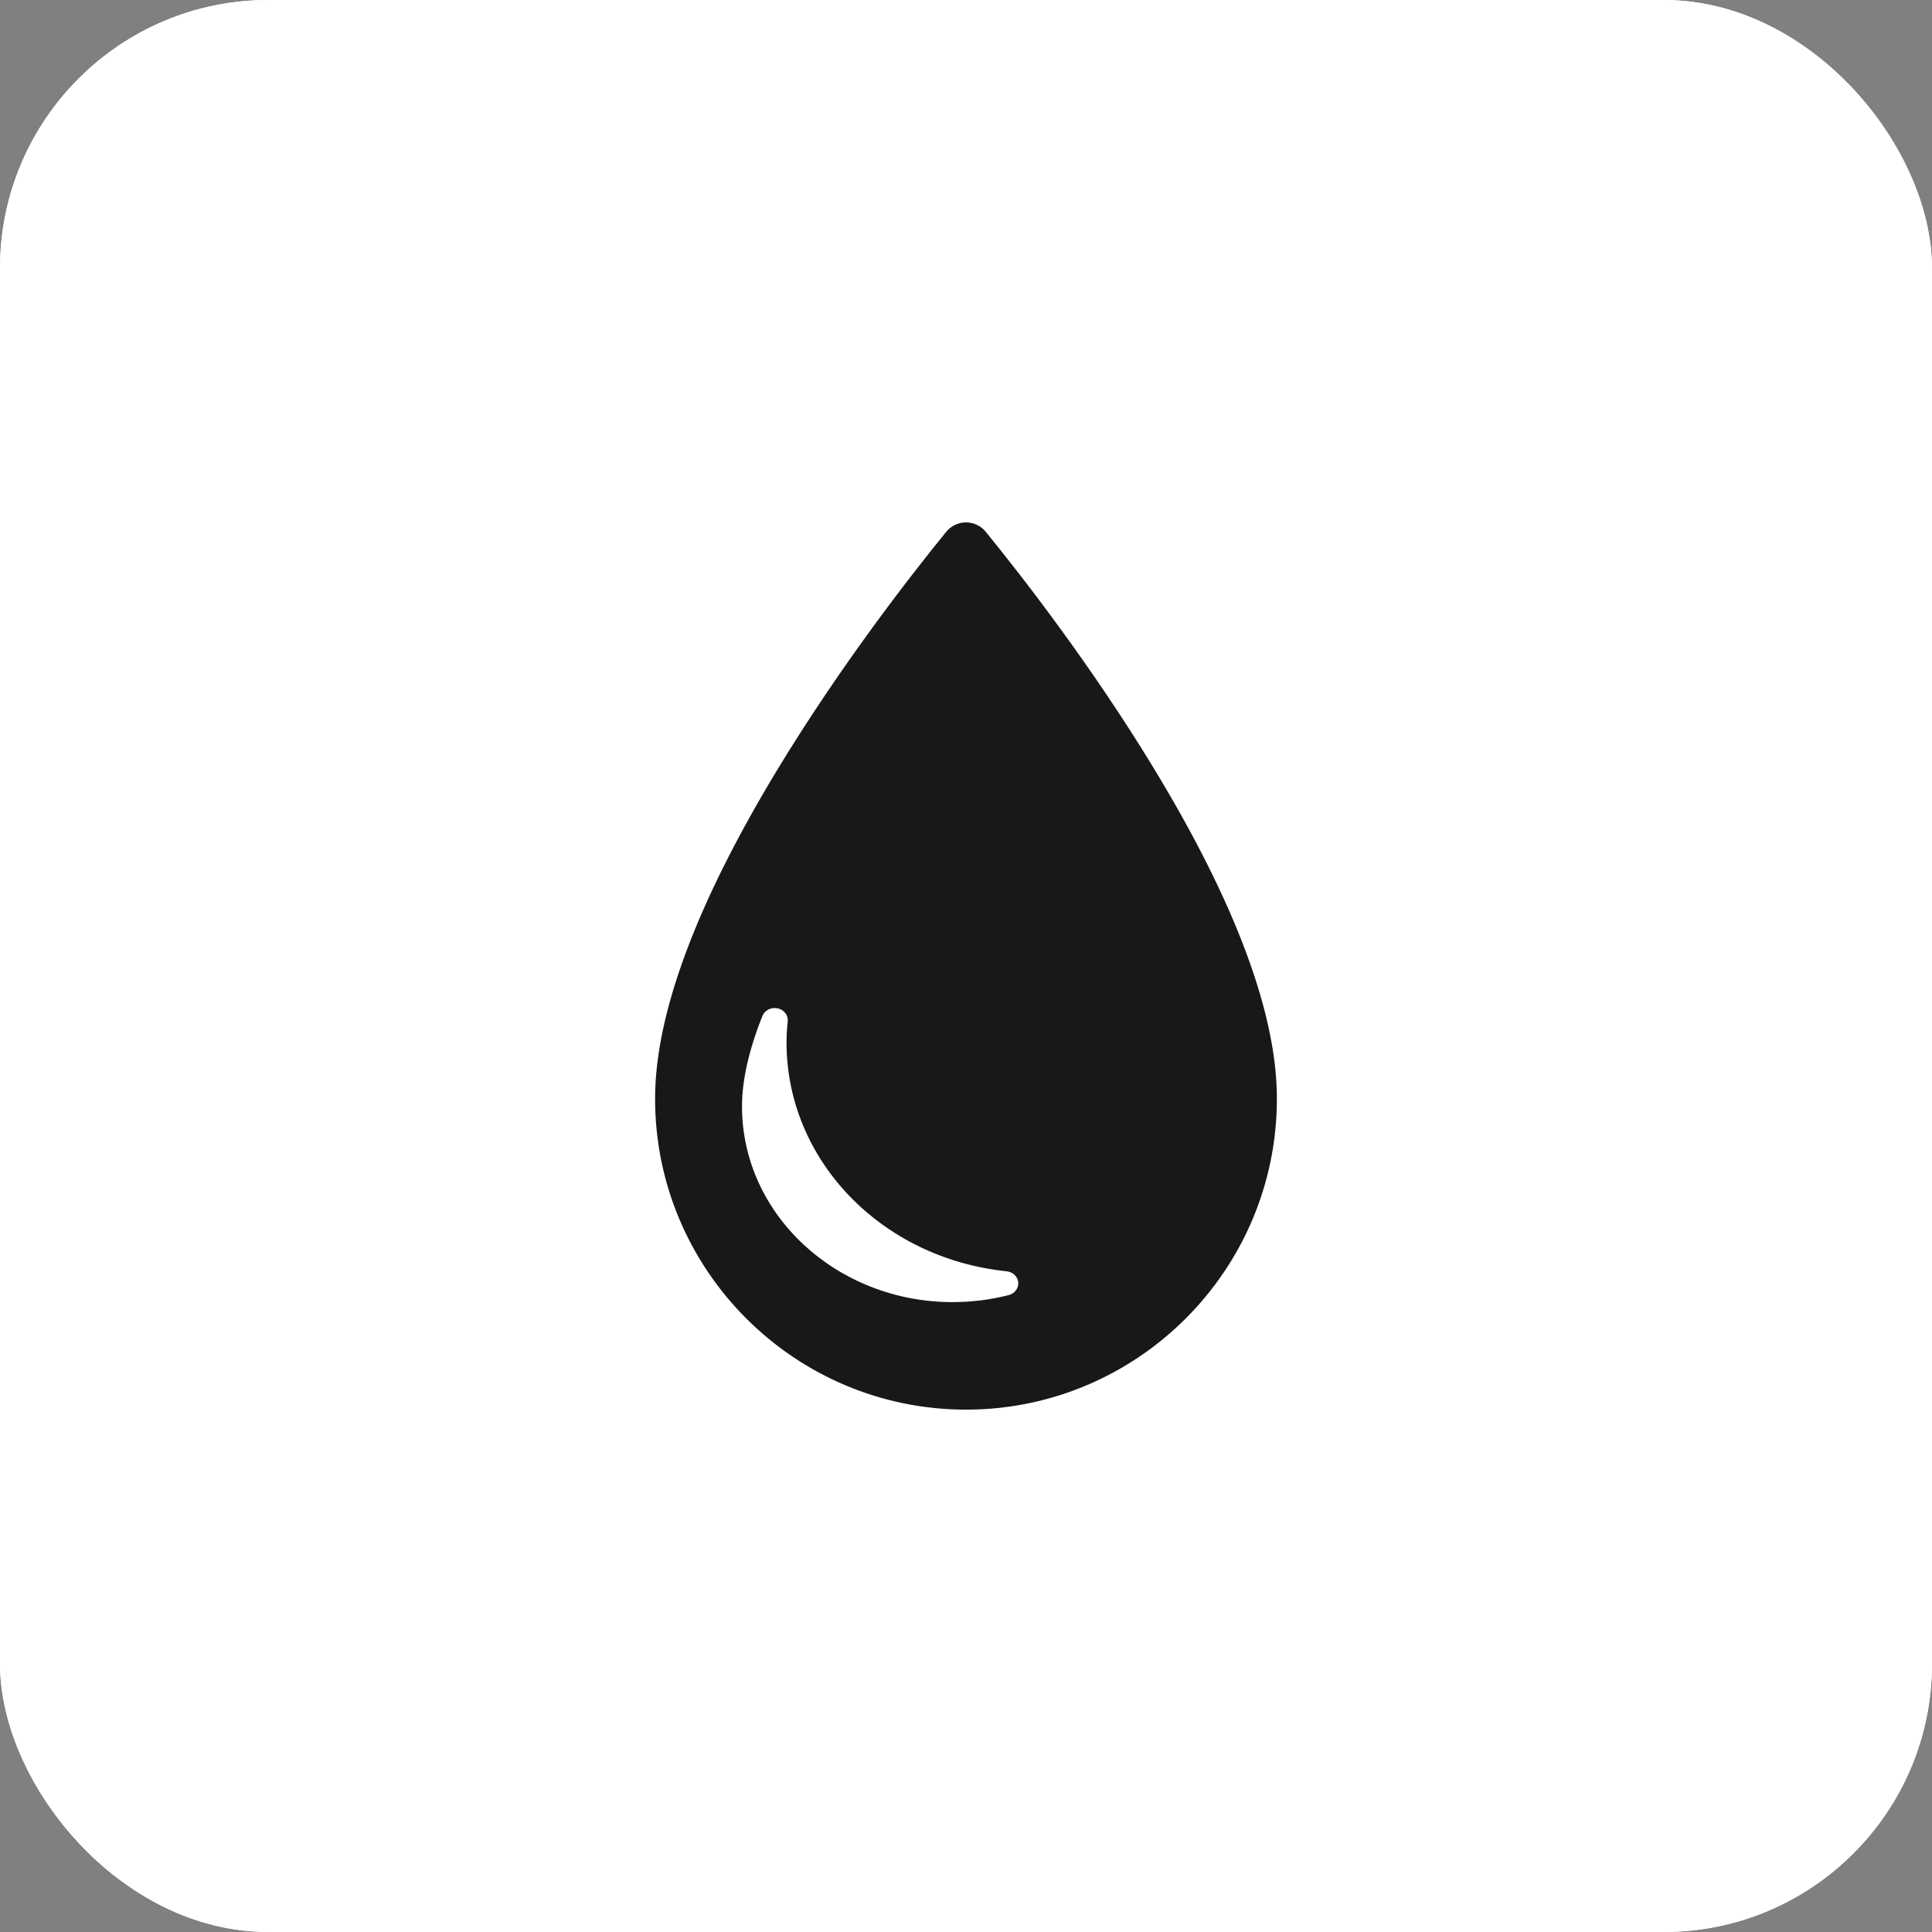 <?xml version="1.0" encoding="UTF-8"?> <svg xmlns="http://www.w3.org/2000/svg" width="72" height="72" viewBox="0 0 72 72" fill="none"><rect x="0" y="0" width="72" height="72" fill="#808080" stroke="none"/><rect width="72" height="72" rx="10" fill="white"></rect><rect width="72" height="72" rx="10" fill="white"></rect><path d="M43.033 28.688C40.689 24.819 38.081 21.469 36.735 19.817C36.646 19.708 36.534 19.62 36.407 19.56C36.28 19.499 36.141 19.468 36 19.468C35.859 19.468 35.72 19.499 35.593 19.56C35.465 19.62 35.353 19.708 35.264 19.817C33.919 21.47 31.311 24.82 28.966 28.69C25.945 33.678 24.413 37.801 24.413 40.946C24.413 47.335 29.611 52.533 36 52.533C42.389 52.533 47.586 47.335 47.586 40.946C47.587 37.799 46.055 33.675 43.033 28.688ZM37.59 48.265C36.907 48.439 36.206 48.526 35.502 48.526C31.173 48.526 27.652 45.254 27.652 41.233C27.652 40.262 27.908 39.128 28.413 37.862C28.498 37.648 28.741 37.526 28.981 37.578C29.22 37.629 29.381 37.838 29.356 38.065C29.327 38.327 29.312 38.59 29.312 38.853C29.312 43.229 32.838 46.894 37.514 47.377C37.747 47.401 37.928 47.575 37.947 47.792C37.965 48.009 37.816 48.207 37.59 48.265Z" fill="#181818"></path></svg> 